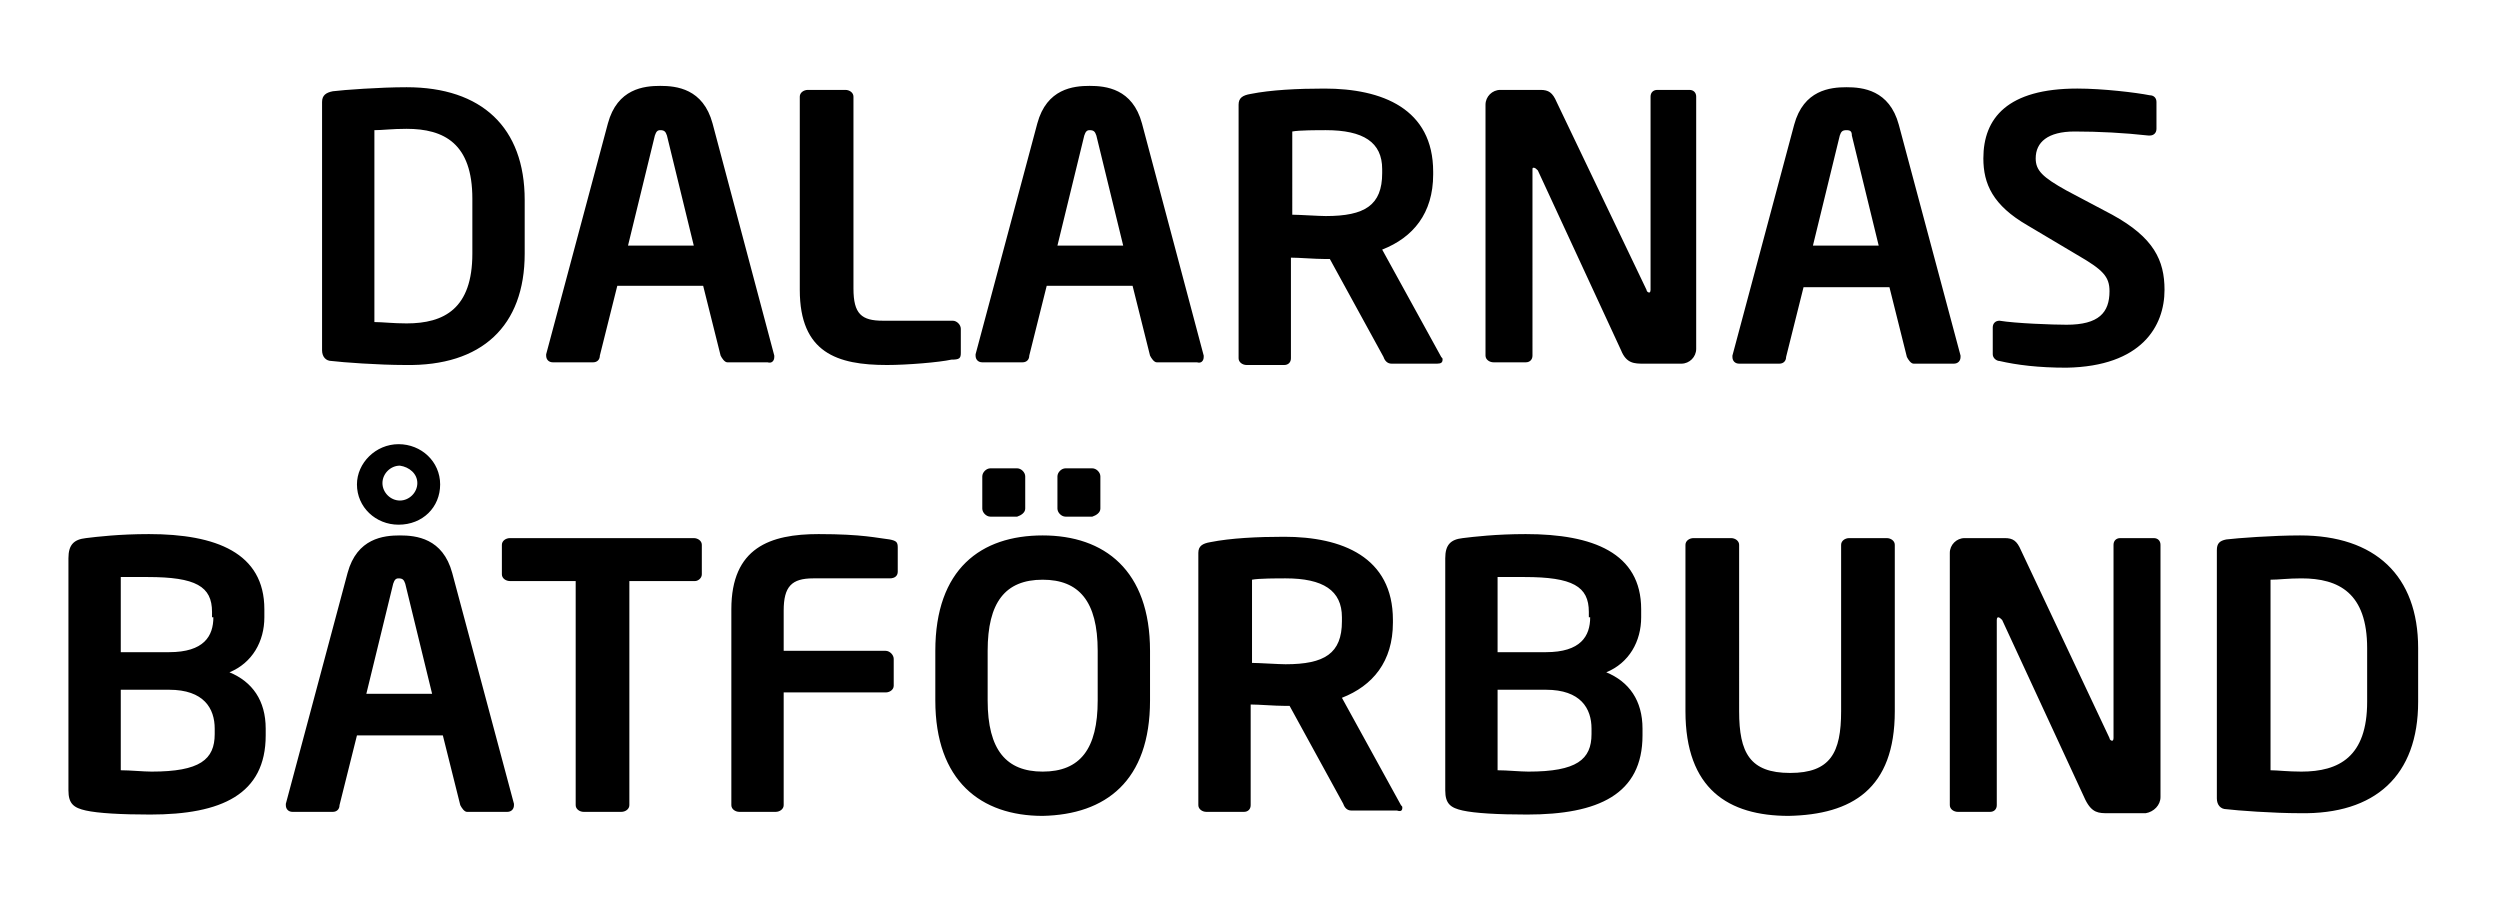<?xml version="1.0" encoding="utf-8"?>
<!-- Generator: Adobe Illustrator 27.9.0, SVG Export Plug-In . SVG Version: 6.00 Build 0)  -->
<!DOCTYPE svg PUBLIC "-//W3C//DTD SVG 1.1//EN" "http://www.w3.org/Graphics/SVG/1.1/DTD/svg11.dtd">
<svg version="1.1" id="Lager_1" xmlns:x="http://ns.adobe.com/Extensibility/1.0/" xmlns:i="http://ns.adobe.com/AdobeIllustrator/10.0/" xmlns:graph="http://ns.adobe.com/Graphs/1.0/"
	 xmlns="http://www.w3.org/2000/svg" xmlns:xlink="http://www.w3.org/1999/xlink" x="0px" y="0px" width="186.3px" height="68.8px"
	 viewBox="0 0 186.3 68.8" style="enable-background:new 0 0 186.3 68.8;" xml:space="preserve">
<path d="M39.1,18.9v-4c0-5.4-3.2-8.4-8.8-8.4c-2,0-4.7,0.2-5.5,0.3C24.3,6.9,24,7.1,24,7.6v18.5c0,0.5,0.3,0.8,0.7,0.8
	c0.8,0.1,3.5,0.3,5.5,0.3C35.9,27.3,39.1,24.3,39.1,18.9 M35.2,18.9c0,4.1-2.1,5.2-4.9,5.2c-1,0-1.8-0.1-2.4-0.1V9.7
	c0.6,0,1.3-0.1,2.4-0.1c2.8,0,4.9,1.1,4.9,5.2V18.9z M57.7,26.6c0,0,0-0.1,0-0.1L53.1,9.2c-0.7-2.6-2.7-2.8-3.9-2.8
	c-1.2,0-3.2,0.2-3.9,2.8l-4.6,17.2c0,0.1,0,0.1,0,0.1c0,0.3,0.2,0.5,0.5,0.5h3c0.3,0,0.5-0.2,0.5-0.5l1.3-5.2h6.4l1.3,5.2
	c0.1,0.2,0.3,0.5,0.5,0.5h3C57.5,27.1,57.7,26.9,57.7,26.6z M51.7,18.3h-4.9l2-8.2c0.1-0.3,0.2-0.4,0.4-0.4c0.3,0,0.4,0.1,0.5,0.4
	L51.7,18.3z M71.6,26.3v-1.8c0-0.3-0.3-0.6-0.6-0.6h-5.2c-1.6,0-2.2-0.5-2.2-2.4V7.2c0-0.3-0.3-0.5-0.6-0.5h-2.8
	c-0.3,0-0.6,0.2-0.6,0.5v14.4c0,4.7,2.8,5.6,6.5,5.6c1.5,0,3.9-0.2,4.8-0.4C71.5,26.8,71.6,26.7,71.6,26.3z M89.7,26.6
	c0,0,0-0.1,0-0.1L85.1,9.2c-0.7-2.6-2.7-2.8-3.9-2.8c-1.2,0-3.2,0.2-3.9,2.8l-4.6,17.2c0,0.1,0,0.1,0,0.1c0,0.3,0.2,0.5,0.5,0.5h3
	c0.3,0,0.5-0.2,0.5-0.5l1.3-5.2h6.4l1.3,5.2c0.1,0.2,0.3,0.5,0.5,0.5h3C89.5,27.1,89.7,26.9,89.7,26.6z M83.7,18.3h-4.9l2-8.2
	c0.1-0.3,0.2-0.4,0.4-0.4c0.3,0,0.4,0.1,0.5,0.4L83.7,18.3z M107.5,26.8c0-0.1,0-0.1-0.1-0.2l-4.4-8c2.3-0.9,3.8-2.7,3.8-5.6v-0.2
	c0-4.7-3.8-6.2-8.1-6.2c-2,0-4,0.1-5.5,0.4c-0.6,0.1-0.9,0.3-0.9,0.8v18.9c0,0.3,0.3,0.5,0.6,0.5h2.8c0.3,0,0.5-0.2,0.5-0.5v-7.5
	c0.6,0,1.8,0.1,2.5,0.1h0.4l4,7.3c0.1,0.3,0.3,0.5,0.6,0.5h3.4C107.4,27.1,107.5,27,107.5,26.8z M103,12.9c0,2.4-1.3,3.2-4.2,3.2
	c-0.5,0-2-0.1-2.5-0.1V9.8c0.5-0.1,1.9-0.1,2.5-0.1c2.8,0,4.2,0.9,4.2,2.9V12.9z M126.4,26V7.2c0-0.3-0.2-0.5-0.5-0.5h-2.4
	c-0.3,0-0.5,0.2-0.5,0.5v14.4c0,0.2-0.1,0.2-0.1,0.2c-0.1,0-0.2-0.1-0.2-0.2L116,7.6c-0.3-0.7-0.6-0.9-1.2-0.9h-3
	c-0.6,0-1.1,0.5-1.1,1.1v18.7c0,0.3,0.3,0.5,0.6,0.5h2.4c0.3,0,0.5-0.2,0.5-0.5V12.7c0-0.2,0-0.2,0.1-0.2c0.1,0,0.2,0.1,0.3,0.2
	l6.2,13.4c0.4,1,1,1,1.7,1h2.8C125.9,27.1,126.4,26.6,126.4,26z M146.1,26.6c0,0,0-0.1,0-0.1l-4.6-17.2c-0.7-2.6-2.7-2.8-3.9-2.8
	c-1.2,0-3.2,0.2-3.9,2.8l-4.6,17.2c0,0.1,0,0.1,0,0.1c0,0.3,0.2,0.5,0.5,0.5h3c0.3,0,0.5-0.2,0.5-0.5l1.3-5.2h6.4l1.3,5.2
	c0.1,0.2,0.3,0.5,0.5,0.5h3C145.9,27.1,146.1,26.9,146.1,26.6z M140,18.3h-4.9l2-8.2c0.1-0.3,0.2-0.4,0.5-0.4c0.3,0,0.4,0.1,0.4,0.4
	L140,18.3z M161.3,21.6c0-2.2-0.8-3.9-3.9-5.6l-3.4-1.8c-1.8-1-2.3-1.5-2.3-2.4c0-1.2,0.9-2,2.9-2c1.8,0,3.7,0.1,5.5,0.3h0.1
	c0.3,0,0.5-0.2,0.5-0.5v-2c0-0.3-0.2-0.5-0.5-0.5c-1-0.2-3.5-0.5-5.4-0.5c-5.2,0-7,2.2-7,5.2c0,1.9,0.7,3.5,3.3,5l3.7,2.2
	c1.9,1.1,2.4,1.6,2.4,2.7c0,1.6-0.8,2.5-3.2,2.5c-1,0-3.8-0.1-5-0.3H149c-0.3,0-0.5,0.2-0.5,0.5v2c0,0.3,0.3,0.5,0.5,0.5
	c1.3,0.3,2.9,0.5,5,0.5C159.6,27.3,161.3,24.3,161.3,21.6z"/>
<path d="M19.8,54.8v-0.5c0-2.1-1-3.5-2.7-4.2c1.7-0.7,2.6-2.3,2.6-4.1v-0.6c0-4.2-3.6-5.6-8.6-5.6c-2.2,0-3.9,0.2-4.7,0.3
	c-0.9,0.1-1.3,0.5-1.3,1.5v17.3c0,1,0.4,1.3,1.3,1.5c0.9,0.2,2.6,0.3,4.8,0.3C16.5,60.7,19.8,59.2,19.8,54.8 M15.9,46
	c0,1.4-0.7,2.6-3.3,2.6H9v-5.6c0.6,0,1.4,0,2,0c3.6,0,4.8,0.7,4.8,2.6V46z M16,54.7c0,1.9-1.1,2.8-4.7,2.8c-0.6,0-1.6-0.1-2.3-0.1
	v-6h3.6c2.6,0,3.4,1.4,3.4,2.9V54.7z M38.3,60c0,0,0-0.1,0-0.1l-4.6-17.2c-0.7-2.6-2.7-2.8-3.9-2.8c-1.2,0-3.2,0.2-3.9,2.8
	l-4.6,17.2c0,0.1,0,0.1,0,0.1c0,0.3,0.2,0.5,0.5,0.5h3c0.3,0,0.5-0.2,0.5-0.5l1.3-5.2H33l1.3,5.2c0.1,0.2,0.3,0.5,0.5,0.5h3
	C38.1,60.5,38.3,60.3,38.3,60z M32.2,51.7h-4.9l2-8.2c0.1-0.3,0.2-0.4,0.4-0.4c0.3,0,0.4,0.1,0.5,0.4L32.2,51.7z M32.8,36.1
	c0-1.7-1.4-3-3.1-3c-1.7,0-3.1,1.4-3.1,3c0,1.7,1.4,3,3.1,3C31.5,39.1,32.8,37.8,32.8,36.1z M31.1,36c0,0.7-0.6,1.3-1.3,1.3
	c-0.7,0-1.3-0.6-1.3-1.3c0-0.7,0.6-1.3,1.3-1.3C30.5,34.8,31.1,35.3,31.1,36z M52.3,42.8v-2.2c0-0.3-0.3-0.5-0.6-0.5H38
	c-0.3,0-0.6,0.2-0.6,0.5v2.2c0,0.3,0.3,0.5,0.6,0.5h4.9V60c0,0.3,0.3,0.5,0.6,0.5h2.8c0.3,0,0.6-0.2,0.6-0.5V43.3h4.9
	C52,43.3,52.3,43.1,52.3,42.8z M66.9,42.6v-1.8c0-0.4-0.1-0.5-0.6-0.6c-0.9-0.1-2-0.4-5.3-0.4c-3.6,0-6.5,1-6.5,5.6V60
	c0,0.3,0.3,0.5,0.6,0.5h2.7c0.3,0,0.6-0.2,0.6-0.5v-8.4H66c0.3,0,0.6-0.2,0.6-0.5v-2c0-0.3-0.3-0.6-0.6-0.6h-7.6v-3
	c0-1.8,0.6-2.4,2.2-2.4h5.7C66.7,43.1,66.9,42.9,66.9,42.6z M85.7,52.2v-3.7c0-6-3.4-8.6-8-8.6c-4.6,0-8,2.5-8,8.6v3.7
	c0,6,3.4,8.6,8,8.6C82.4,60.7,85.7,58.2,85.7,52.2z M81.8,52.2c0,3.6-1.3,5.3-4.1,5.3c-2.7,0-4.1-1.6-4.1-5.3v-3.7
	c0-3.6,1.3-5.3,4.1-5.3c2.7,0,4.1,1.6,4.1,5.3V52.2z M82,37.9v-2.4c0-0.3-0.3-0.6-0.6-0.6h-2c-0.3,0-0.6,0.3-0.6,0.6v2.4
	c0,0.3,0.3,0.6,0.6,0.6h2C81.7,38.4,82,38.2,82,37.9z M76.4,37.9v-2.4c0-0.3-0.3-0.6-0.6-0.6h-2c-0.3,0-0.6,0.3-0.6,0.6v2.4
	c0,0.3,0.3,0.6,0.6,0.6h2C76.1,38.4,76.4,38.2,76.4,37.9z M104.5,60.2c0-0.1,0-0.1-0.1-0.2l-4.4-8c2.3-0.9,3.8-2.7,3.8-5.6v-0.2
	c0-4.7-3.8-6.2-8.1-6.2c-2,0-4,0.1-5.5,0.4c-0.6,0.1-0.9,0.3-0.9,0.8V60c0,0.3,0.3,0.5,0.6,0.5h2.8c0.3,0,0.5-0.2,0.5-0.5v-7.5
	c0.6,0,1.8,0.1,2.5,0.1h0.4l4,7.3c0.1,0.3,0.3,0.5,0.6,0.5h3.4C104.4,60.5,104.5,60.4,104.5,60.2z M100,46.3c0,2.4-1.3,3.2-4.2,3.2
	c-0.5,0-2-0.1-2.5-0.1v-6.2c0.5-0.1,1.9-0.1,2.5-0.1c2.8,0,4.2,0.9,4.2,2.9V46.3z M122.4,54.8v-0.5c0-2.1-1-3.5-2.7-4.2
	c1.7-0.7,2.6-2.3,2.6-4.1v-0.6c0-4.2-3.6-5.6-8.6-5.6c-2.2,0-3.9,0.2-4.7,0.3c-0.9,0.1-1.3,0.5-1.3,1.5v17.3c0,1,0.4,1.3,1.3,1.5
	c0.9,0.2,2.6,0.3,4.8,0.3C119.1,60.7,122.4,59.2,122.4,54.8z M118.5,46c0,1.4-0.7,2.6-3.3,2.6h-3.6v-5.6c0.6,0,1.4,0,2,0
	c3.6,0,4.8,0.7,4.8,2.6V46z M118.6,54.7c0,1.9-1.1,2.8-4.7,2.8c-0.6,0-1.6-0.1-2.3-0.1v-6h3.6c2.6,0,3.4,1.4,3.4,2.9V54.7z
	 M141.2,53V40.6c0-0.3-0.3-0.5-0.6-0.5h-2.8c-0.3,0-0.6,0.2-0.6,0.5V53c0,3.1-0.8,4.6-3.8,4.6c-3,0-3.8-1.5-3.8-4.6V40.6
	c0-0.3-0.3-0.5-0.6-0.5h-2.8c-0.3,0-0.6,0.2-0.6,0.5V53c0,5.8,3.2,7.8,7.7,7.8C138,60.7,141.2,58.8,141.2,53z M161,59.4V40.6
	c0-0.3-0.2-0.5-0.5-0.5H158c-0.3,0-0.5,0.2-0.5,0.5v14.4c0,0.2-0.1,0.2-0.1,0.2c-0.1,0-0.2-0.1-0.2-0.2L150.6,41
	c-0.3-0.7-0.6-0.9-1.2-0.9h-3c-0.6,0-1.1,0.5-1.1,1.1V60c0,0.3,0.3,0.5,0.6,0.5h2.4c0.3,0,0.5-0.2,0.5-0.5V46.2
	c0-0.2,0.1-0.2,0.1-0.2c0.1,0,0.2,0.1,0.3,0.2l6.2,13.4c0.5,1,1,1,1.7,1h2.8C160.5,60.5,161,60,161,59.4z M180.2,52.3v-4
	c0-5.4-3.2-8.4-8.8-8.4c-2,0-4.7,0.2-5.5,0.3c-0.5,0.1-0.7,0.3-0.7,0.8v18.5c0,0.5,0.3,0.8,0.7,0.8c0.8,0.1,3.5,0.3,5.5,0.3
	C177,60.7,180.2,57.8,180.2,52.3z M176.4,52.3c0,4.1-2.1,5.2-4.9,5.2c-1,0-1.8-0.1-2.3-0.1V43.2c0.6,0,1.3-0.1,2.3-0.1
	c2.8,0,4.9,1.1,4.9,5.2V52.3z"/>
</svg>
